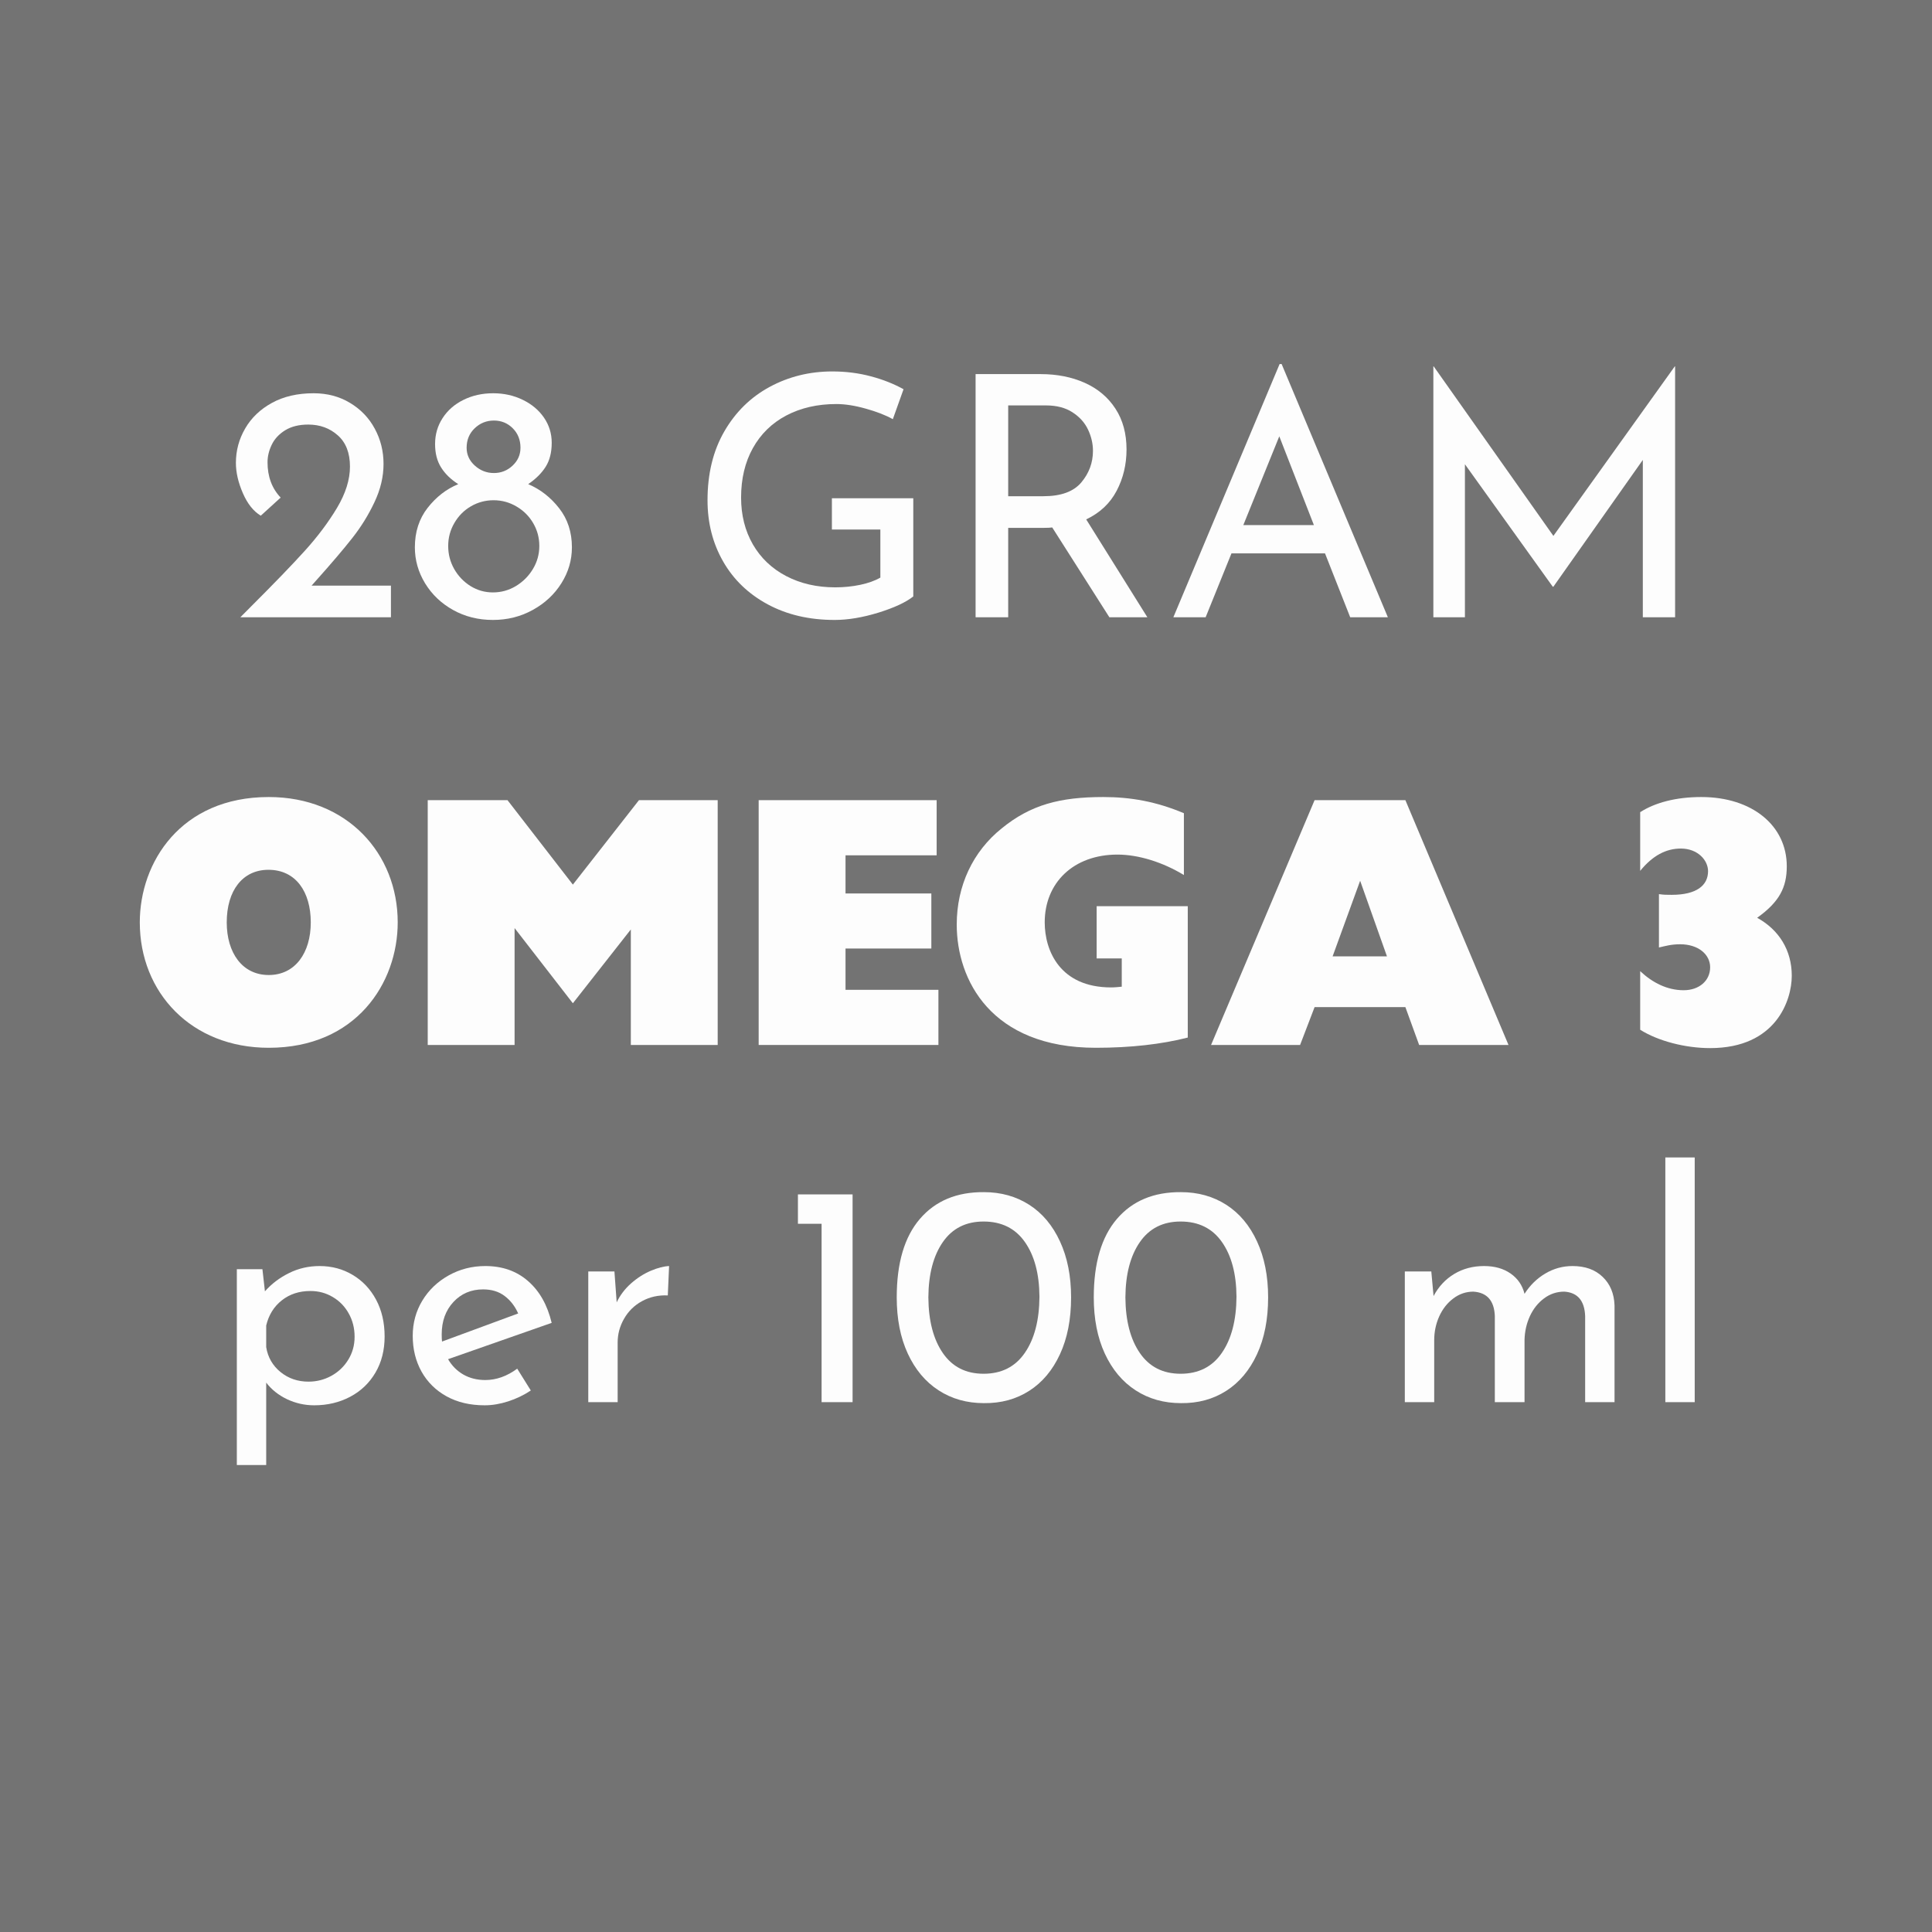 <svg version="1.0" preserveAspectRatio="xMidYMid meet" height="500" viewBox="0 0 375 375" zoomAndPan="magnify" width="500" xmlns:xlink="http://www.w3.org/1999/xlink" xmlns="http://www.w3.org/2000/svg"><defs><g></g></defs><rect fill-opacity="1" height="450" y="-37.5" fill="#ffffff" width="450" x="-37.5"></rect><rect fill-opacity="1" height="450" y="-37.5" fill="#737373" width="450" x="-37.5"></rect><g fill-opacity="1" fill="#fdfdfd"><g transform="translate(43.116, 119.815)"><g><path d="M 32.766 -6.141 L 32.766 0 L 3.531 0 L 5.672 -2.156 C 10.117 -6.594 13.582 -10.18 16.062 -12.922 C 18.539 -15.66 20.617 -18.43 22.297 -21.234 C 23.973 -24.047 24.812 -26.719 24.812 -29.25 C 24.812 -31.906 24.023 -33.926 22.453 -35.312 C 20.891 -36.707 18.977 -37.406 16.719 -37.406 C 14.926 -37.406 13.43 -37.035 12.234 -36.297 C 11.035 -35.555 10.164 -34.617 9.625 -33.484 C 9.082 -32.359 8.812 -31.227 8.812 -30.094 C 8.812 -27.312 9.66 -25.023 11.359 -23.234 L 7.5 -19.719 C 6.07 -20.582 4.91 -22.047 4.016 -24.109 C 3.117 -26.18 2.672 -28.133 2.672 -29.969 C 2.672 -32.352 3.27 -34.578 4.469 -36.641 C 5.664 -38.711 7.395 -40.367 9.656 -41.609 C 11.926 -42.859 14.625 -43.484 17.75 -43.484 C 20.406 -43.484 22.766 -42.859 24.828 -41.609 C 26.898 -40.367 28.5 -38.703 29.625 -36.609 C 30.758 -34.523 31.328 -32.242 31.328 -29.766 C 31.328 -27.285 30.738 -24.805 29.562 -22.328 C 28.395 -19.848 26.953 -17.52 25.234 -15.344 C 23.516 -13.164 21.219 -10.469 18.344 -7.25 L 17.359 -6.141 Z M 32.766 -6.141"></path></g></g></g><g fill-opacity="1" fill="#fdfdfd"><g transform="translate(78.697, 119.815)"><g><path d="M 1.828 -13.578 C 1.828 -16.578 2.656 -19.133 4.312 -21.25 C 5.969 -23.363 7.945 -24.895 10.25 -25.844 C 8.812 -26.758 7.703 -27.836 6.922 -29.078 C 6.141 -30.316 5.75 -31.832 5.75 -33.625 C 5.75 -35.488 6.238 -37.172 7.219 -38.672 C 8.195 -40.18 9.547 -41.359 11.266 -42.203 C 12.984 -43.055 14.906 -43.484 17.031 -43.484 C 19.125 -43.484 21.039 -43.055 22.781 -42.203 C 24.52 -41.359 25.891 -40.207 26.891 -38.75 C 27.891 -37.289 28.391 -35.664 28.391 -33.875 C 28.391 -32.008 28 -30.457 27.219 -29.219 C 26.438 -27.977 25.305 -26.852 23.828 -25.844 C 26.18 -24.844 28.18 -23.285 29.828 -21.172 C 31.484 -19.066 32.312 -16.535 32.312 -13.578 C 32.312 -11.098 31.633 -8.781 30.281 -6.625 C 28.938 -4.469 27.086 -2.738 24.734 -1.438 C 22.391 -0.133 19.801 0.516 16.969 0.516 C 14.145 0.516 11.578 -0.125 9.266 -1.406 C 6.961 -2.688 5.145 -4.414 3.812 -6.594 C 2.488 -8.77 1.828 -11.098 1.828 -13.578 Z M 11.875 -32.906 C 11.875 -31.551 12.406 -30.395 13.469 -29.438 C 14.539 -28.477 15.773 -28 17.172 -28 C 18.566 -28 19.773 -28.477 20.797 -29.438 C 21.816 -30.395 22.328 -31.551 22.328 -32.906 C 22.328 -34.426 21.828 -35.688 20.828 -36.688 C 19.828 -37.688 18.609 -38.188 17.172 -38.188 C 15.734 -38.188 14.488 -37.688 13.438 -36.688 C 12.395 -35.688 11.875 -34.426 11.875 -32.906 Z M 8.297 -13.844 C 8.297 -12.227 8.688 -10.734 9.469 -9.359 C 10.25 -7.992 11.301 -6.895 12.625 -6.062 C 13.957 -5.238 15.406 -4.828 16.969 -4.828 C 18.582 -4.828 20.07 -5.238 21.438 -6.062 C 22.812 -6.895 23.91 -7.992 24.734 -9.359 C 25.566 -10.734 25.984 -12.227 25.984 -13.844 C 25.984 -15.445 25.586 -16.922 24.797 -18.266 C 24.016 -19.617 22.938 -20.695 21.562 -21.5 C 20.195 -22.312 18.711 -22.719 17.109 -22.719 C 15.535 -22.719 14.07 -22.328 12.719 -21.547 C 11.375 -20.766 10.301 -19.688 9.5 -18.312 C 8.695 -16.938 8.297 -15.445 8.297 -13.844 Z M 8.297 -13.844"></path></g></g></g><g fill-opacity="1" fill="#fdfdfd"><g transform="translate(112.841, 119.815)"><g></g></g></g><g fill-opacity="1" fill="#fdfdfd"><g transform="translate(133.471, 119.815)"><g><path d="M 43.797 -4.047 C 42.367 -2.91 40.117 -1.863 37.047 -0.906 C 33.973 0.039 31.133 0.516 28.531 0.516 C 23.613 0.516 19.281 -0.492 15.531 -2.516 C 11.789 -4.535 8.91 -7.305 6.891 -10.828 C 4.867 -14.359 3.859 -18.32 3.859 -22.719 C 3.859 -27.852 4.941 -32.301 7.109 -36.062 C 9.285 -39.832 12.223 -42.719 15.922 -44.719 C 19.629 -46.719 23.68 -47.719 28.078 -47.719 C 30.723 -47.719 33.223 -47.398 35.578 -46.766 C 37.93 -46.141 40.039 -45.305 41.906 -44.266 L 39.828 -38.453 C 38.43 -39.234 36.676 -39.914 34.562 -40.5 C 32.457 -41.094 30.555 -41.391 28.859 -41.391 C 25.203 -41.391 21.969 -40.648 19.156 -39.172 C 16.352 -37.691 14.188 -35.578 12.656 -32.828 C 11.133 -30.086 10.375 -26.891 10.375 -23.234 C 10.375 -19.836 11.133 -16.812 12.656 -14.156 C 14.188 -11.508 16.344 -9.457 19.125 -8 C 21.914 -6.539 25.094 -5.812 28.656 -5.812 C 30.312 -5.812 31.922 -5.973 33.484 -6.297 C 35.055 -6.629 36.363 -7.098 37.406 -7.703 L 37.406 -17.031 L 28 -17.031 L 28 -23.109 L 43.797 -23.109 Z M 43.797 -4.047"></path></g></g></g><g fill-opacity="1" fill="#fdfdfd"><g transform="translate(182.565, 119.815)"><g><path d="M 32.766 0 L 21.672 -17.438 C 21.328 -17.383 20.805 -17.359 20.109 -17.359 L 13.125 -17.359 L 13.125 0 L 6.797 0 L 6.797 -47.203 L 19.391 -47.203 C 22.609 -47.203 25.477 -46.633 28 -45.5 C 30.531 -44.363 32.508 -42.695 33.938 -40.5 C 35.375 -38.301 36.094 -35.66 36.094 -32.578 C 36.094 -29.66 35.453 -26.984 34.172 -24.547 C 32.891 -22.109 30.922 -20.258 28.266 -19 L 40.141 0 Z M 19.969 -23.5 C 23.363 -23.5 25.812 -24.391 27.312 -26.172 C 28.82 -27.961 29.578 -30.008 29.578 -32.312 C 29.578 -33.707 29.258 -35.078 28.625 -36.422 C 27.988 -37.773 26.984 -38.895 25.609 -39.781 C 24.242 -40.676 22.52 -41.125 20.438 -41.125 L 13.125 -41.125 L 13.125 -23.5 Z M 19.969 -23.5"></path></g></g></g><g fill-opacity="1" fill="#fdfdfd"><g transform="translate(225.653, 119.815)"><g><path d="M 31.531 -12.406 L 13.375 -12.406 L 8.359 0 L 2.094 0 L 22.719 -49.156 L 23.109 -49.156 L 43.734 0 L 36.422 0 Z M 29.375 -17.891 L 22.656 -35.125 L 15.672 -17.891 Z M 29.375 -17.891"></path></g></g></g><g fill-opacity="1" fill="#fdfdfd"><g transform="translate(271.418, 119.815)"><g><path d="M 53.719 -48.703 L 53.719 0 L 47.453 0 L 47.453 -30.547 L 30.094 -5.938 L 29.969 -5.938 L 12.922 -29.703 L 12.922 0 L 6.797 0 L 6.797 -48.703 L 6.859 -48.703 L 30.094 -15.797 L 53.656 -48.703 Z M 53.719 -48.703"></path></g></g></g><g fill-opacity="1" fill="#fdfdfd"><g transform="translate(25.29, 202.828)"><g><path d="M 26.875 -48.125 C 9.797 -48.125 1.844 -35.453 1.844 -23.797 C 1.844 -10.219 11.797 0.547 26.875 0.547 C 43.812 0.547 51.906 -12 51.906 -23.797 C 51.906 -37.156 42.094 -48.125 26.875 -48.125 Z M 18.719 -23.797 C 18.719 -29.969 21.797 -34 26.812 -34 C 32.156 -34 35.031 -29.688 35.031 -23.797 C 35.031 -17.891 32.016 -13.578 26.875 -13.578 C 21.734 -13.578 18.719 -17.891 18.719 -23.797 Z M 18.719 -23.797"></path></g></g></g><g fill-opacity="1" fill="#fdfdfd"><g transform="translate(79.037, 202.828)"><g><path d="M 3.984 -47.516 L 3.984 0 L 20.844 0 L 20.844 -22.688 L 32.156 -8.094 L 43.406 -22.422 L 43.406 0 L 60.266 0 L 60.266 -47.516 L 44.984 -47.516 L 32.156 -31.125 L 19.469 -47.516 Z M 3.984 -47.516"></path></g></g></g><g fill-opacity="1" fill="#fdfdfd"><g transform="translate(143.272, 202.828)"><g><path d="M 3.984 -47.516 L 3.984 0 L 38.875 0 L 38.875 -10.703 L 20.844 -10.703 L 20.844 -18.719 L 37.5 -18.719 L 37.5 -29.406 L 20.844 -29.406 L 20.844 -36.812 L 38.531 -36.812 L 38.531 -47.516 Z M 3.984 -47.516"></path></g></g></g><g fill-opacity="1" fill="#fdfdfd"><g transform="translate(183.857, 202.828)"><g><path d="M 30.297 -48.125 C 21.875 -48.125 16.188 -46.625 10.562 -42.031 C 5 -37.578 1.844 -30.922 1.844 -23.375 C 1.844 -12.688 8.438 0.547 28.859 0.547 C 35.578 0.547 41.625 -0.141 46.688 -1.438 L 46.688 -26.938 L 29 -26.938 L 29 -16.797 L 33.875 -16.797 L 33.875 -11.312 C 33.25 -11.25 32.562 -11.172 31.812 -11.172 C 21.875 -11.172 18.922 -18.312 18.922 -23.797 C 18.922 -31.469 24.484 -36.953 33.047 -36.953 C 37.156 -36.953 41.891 -35.453 45.938 -32.984 L 45.938 -44.984 C 40.594 -47.234 35.656 -48.125 30.297 -48.125 Z M 30.297 -48.125"></path></g></g></g><g fill-opacity="1" fill="#fdfdfd"><g transform="translate(234.519, 202.828)"><g><path d="M 20.641 -47.516 L 0.547 0 L 17.828 0 L 20.641 -7.344 L 38.266 -7.344 L 40.938 0 L 58.281 0 L 38.266 -47.516 Z M 29.484 -31.875 L 34.688 -17.203 L 24.141 -17.203 Z M 29.484 -31.875"></path></g></g></g><g fill-opacity="1" fill="#fdfdfd"><g transform="translate(293.339, 202.828)"><g></g></g></g><g fill-opacity="1" fill="#fdfdfd"><g transform="translate(316.579, 202.828)"><g><path d="M 13.641 -48.125 C 8.703 -48.125 4.656 -47.031 1.781 -45.188 L 1.781 -33.797 C 4.188 -36.75 6.781 -38.125 9.672 -38.125 C 12.953 -38.125 14.953 -35.859 14.953 -33.734 C 14.953 -30.984 12.75 -29.141 7.891 -29.141 C 6.859 -29.141 6.375 -29.141 5.422 -29.281 L 5.422 -18.922 C 6.656 -19.203 7.812 -19.547 9.531 -19.547 C 13.094 -19.547 15.359 -17.547 15.359 -15.078 C 15.359 -12.484 13.234 -10.625 10.219 -10.625 C 7.062 -10.625 4.188 -12.062 1.781 -14.328 L 1.781 -2.953 C 5.281 -0.75 10.562 0.609 15.359 0.609 C 28.172 0.609 31.203 -8.703 31.203 -13.438 C 31.203 -18.375 28.734 -22.344 24.484 -24.688 C 28.797 -27.766 30.234 -30.578 30.234 -34.688 C 30.234 -42.578 23.516 -48.125 13.641 -48.125 Z M 13.641 -48.125"></path></g></g></g><g fill-opacity="1" fill="#fdfdfd"><g transform="translate(40.999, 272.16)"><g><path d="M 21.031 -26.422 C 23.395 -26.422 25.535 -25.848 27.453 -24.703 C 29.379 -23.555 30.895 -21.953 32 -19.891 C 33.102 -17.828 33.656 -15.445 33.656 -12.75 C 33.656 -10.094 33.062 -7.754 31.875 -5.734 C 30.688 -3.711 29.051 -2.148 26.969 -1.047 C 24.883 0.055 22.555 0.609 19.984 0.609 C 18.141 0.609 16.379 0.211 14.703 -0.578 C 13.035 -1.379 11.691 -2.453 10.672 -3.797 L 10.672 12.203 L 4.969 12.203 L 4.969 -25.812 L 9.938 -25.812 L 10.422 -21.516 C 11.723 -22.984 13.285 -24.164 15.109 -25.062 C 16.93 -25.969 18.906 -26.422 21.031 -26.422 Z M 18.875 -3.984 C 20.469 -3.984 21.945 -4.359 23.312 -5.109 C 24.688 -5.867 25.781 -6.91 26.594 -8.234 C 27.414 -9.566 27.828 -11.051 27.828 -12.688 C 27.828 -14.363 27.445 -15.875 26.688 -17.219 C 25.938 -18.57 24.906 -19.633 23.594 -20.406 C 22.289 -21.188 20.844 -21.578 19.25 -21.578 C 17.082 -21.578 15.234 -20.973 13.703 -19.766 C 12.172 -18.555 11.16 -16.93 10.672 -14.891 L 10.672 -10.672 C 10.992 -8.703 11.922 -7.094 13.453 -5.844 C 14.984 -4.602 16.789 -3.984 18.875 -3.984 Z M 18.875 -3.984"></path></g></g></g><g fill-opacity="1" fill="#fdfdfd"><g transform="translate(77.344, 272.16)"><g><path d="M 16.859 -4.297 C 18.984 -4.297 21.047 -5.031 23.047 -6.5 L 25.688 -2.266 C 24.332 -1.367 22.867 -0.664 21.297 -0.156 C 19.723 0.352 18.203 0.609 16.734 0.609 C 13.91 0.609 11.445 0.031 9.344 -1.125 C 7.238 -2.289 5.613 -3.895 4.469 -5.938 C 3.332 -7.988 2.766 -10.301 2.766 -12.875 C 2.766 -15.363 3.383 -17.641 4.625 -19.703 C 5.875 -21.766 7.582 -23.398 9.75 -24.609 C 11.914 -25.816 14.285 -26.422 16.859 -26.422 C 20.172 -26.422 22.938 -25.445 25.156 -23.5 C 27.383 -21.562 28.91 -18.859 29.734 -15.391 L 9.625 -8.344 C 10.363 -7.07 11.352 -6.078 12.594 -5.359 C 13.844 -4.648 15.266 -4.297 16.859 -4.297 Z M 16.422 -21.891 C 14.098 -21.891 12.176 -21.07 10.656 -19.438 C 9.145 -17.801 8.391 -15.711 8.391 -13.172 C 8.391 -12.566 8.41 -12.098 8.453 -11.766 L 23.234 -17.219 C 22.617 -18.613 21.75 -19.738 20.625 -20.594 C 19.5 -21.457 18.098 -21.891 16.422 -21.891 Z M 16.422 -21.891"></path></g></g></g><g fill-opacity="1" fill="#fdfdfd"><g transform="translate(109.214, 272.16)"><g><path d="M 10.484 -19.375 C 11.141 -20.758 12.066 -21.984 13.266 -23.047 C 14.473 -24.109 15.75 -24.926 17.094 -25.5 C 18.445 -26.07 19.633 -26.379 20.656 -26.422 L 20.406 -20.719 C 18.57 -20.801 16.906 -20.43 15.406 -19.609 C 13.914 -18.797 12.754 -17.66 11.922 -16.203 C 11.086 -14.754 10.672 -13.211 10.672 -11.578 L 10.672 0 L 4.969 0 L 4.969 -25.375 L 10.047 -25.375 Z M 10.484 -19.375"></path></g></g></g><g fill-opacity="1" fill="#fdfdfd"><g transform="translate(132.259, 272.16)"><g></g></g></g><g fill-opacity="1" fill="#fdfdfd"><g transform="translate(151.626, 272.16)"><g><path d="M 13.859 -40.328 L 13.859 0 L 7.844 0 L 7.844 -34.625 L 3.25 -34.625 L 3.25 -40.328 Z M 13.859 -40.328"></path></g></g></g><g fill-opacity="1" fill="#fdfdfd"><g transform="translate(171.851, 272.16)"><g><path d="M 19.125 0.188 C 15.812 0.188 12.879 -0.641 10.328 -2.297 C 7.773 -3.953 5.781 -6.332 4.344 -9.438 C 2.914 -12.539 2.203 -16.176 2.203 -20.344 C 2.203 -27.008 3.703 -32.086 6.703 -35.578 C 9.711 -39.078 13.852 -40.805 19.125 -40.766 C 22.438 -40.766 25.367 -39.945 27.922 -38.312 C 30.473 -36.676 32.461 -34.305 33.891 -31.203 C 35.328 -28.098 36.047 -24.477 36.047 -20.344 C 36.047 -16.094 35.328 -12.414 33.891 -9.312 C 32.461 -6.207 30.473 -3.836 27.922 -2.203 C 25.367 -0.566 22.438 0.227 19.125 0.188 Z M 19.062 -5.516 C 22.539 -5.516 25.207 -6.863 27.062 -9.562 C 28.926 -12.258 29.875 -15.895 29.906 -20.469 C 29.875 -24.926 28.926 -28.473 27.062 -31.109 C 25.207 -33.742 22.539 -35.062 19.062 -35.062 C 15.633 -35.062 13 -33.734 11.156 -31.078 C 9.312 -28.422 8.375 -24.844 8.344 -20.344 C 8.375 -15.812 9.312 -12.207 11.156 -9.531 C 13 -6.852 15.633 -5.516 19.062 -5.516 Z M 19.062 -5.516"></path></g></g></g><g fill-opacity="1" fill="#fdfdfd"><g transform="translate(210.096, 272.16)"><g><path d="M 19.125 0.188 C 15.812 0.188 12.879 -0.641 10.328 -2.297 C 7.773 -3.953 5.781 -6.332 4.344 -9.438 C 2.914 -12.539 2.203 -16.176 2.203 -20.344 C 2.203 -27.008 3.703 -32.086 6.703 -35.578 C 9.711 -39.078 13.852 -40.805 19.125 -40.766 C 22.438 -40.766 25.367 -39.945 27.922 -38.312 C 30.473 -36.676 32.461 -34.305 33.891 -31.203 C 35.328 -28.098 36.047 -24.477 36.047 -20.344 C 36.047 -16.094 35.328 -12.414 33.891 -9.312 C 32.461 -6.207 30.473 -3.836 27.922 -2.203 C 25.367 -0.566 22.438 0.227 19.125 0.188 Z M 19.062 -5.516 C 22.539 -5.516 25.207 -6.863 27.062 -9.562 C 28.926 -12.258 29.875 -15.895 29.906 -20.469 C 29.875 -24.926 28.926 -28.473 27.062 -31.109 C 25.207 -33.742 22.539 -35.062 19.062 -35.062 C 15.633 -35.062 13 -33.734 11.156 -31.078 C 9.312 -28.422 8.375 -24.844 8.344 -20.344 C 8.375 -15.812 9.312 -12.207 11.156 -9.531 C 13 -6.852 15.633 -5.516 19.062 -5.516 Z M 19.062 -5.516"></path></g></g></g><g fill-opacity="1" fill="#fdfdfd"><g transform="translate(248.34, 272.16)"><g></g></g></g><g fill-opacity="1" fill="#fdfdfd"><g transform="translate(267.707, 272.16)"><g><path d="M 37.516 -26.422 C 39.961 -26.422 41.91 -25.723 43.359 -24.328 C 44.816 -22.941 45.586 -21.102 45.672 -18.812 L 45.672 0 L 39.969 0 L 39.969 -16.734 C 39.844 -19.711 38.492 -21.285 35.922 -21.453 C 34.453 -21.453 33.133 -21.008 31.969 -20.125 C 30.801 -19.25 29.891 -18.098 29.234 -16.672 C 28.586 -15.242 28.242 -13.711 28.203 -12.078 L 28.203 0 L 22.438 0 L 22.438 -16.734 C 22.312 -19.711 20.922 -21.285 18.266 -21.453 C 16.836 -21.453 15.539 -21.008 14.375 -20.125 C 13.207 -19.25 12.297 -18.086 11.641 -16.641 C 10.992 -15.191 10.672 -13.648 10.672 -12.016 L 10.672 0 L 4.969 0 L 4.969 -25.375 L 10.109 -25.375 L 10.547 -20.594 C 11.523 -22.438 12.863 -23.867 14.562 -24.891 C 16.258 -25.91 18.188 -26.422 20.344 -26.422 C 22.395 -26.422 24.113 -25.938 25.5 -24.969 C 26.883 -24.008 27.785 -22.695 28.203 -21.031 C 29.266 -22.695 30.609 -24.008 32.234 -24.969 C 33.867 -25.938 35.629 -26.422 37.516 -26.422 Z M 37.516 -26.422"></path></g></g></g><g fill-opacity="1" fill="#fdfdfd"><g transform="translate(318.271, 272.16)"><g><path d="M 10.672 -47.5 L 10.672 0 L 4.969 0 L 4.969 -47.5 Z M 10.672 -47.5"></path></g></g></g></svg>